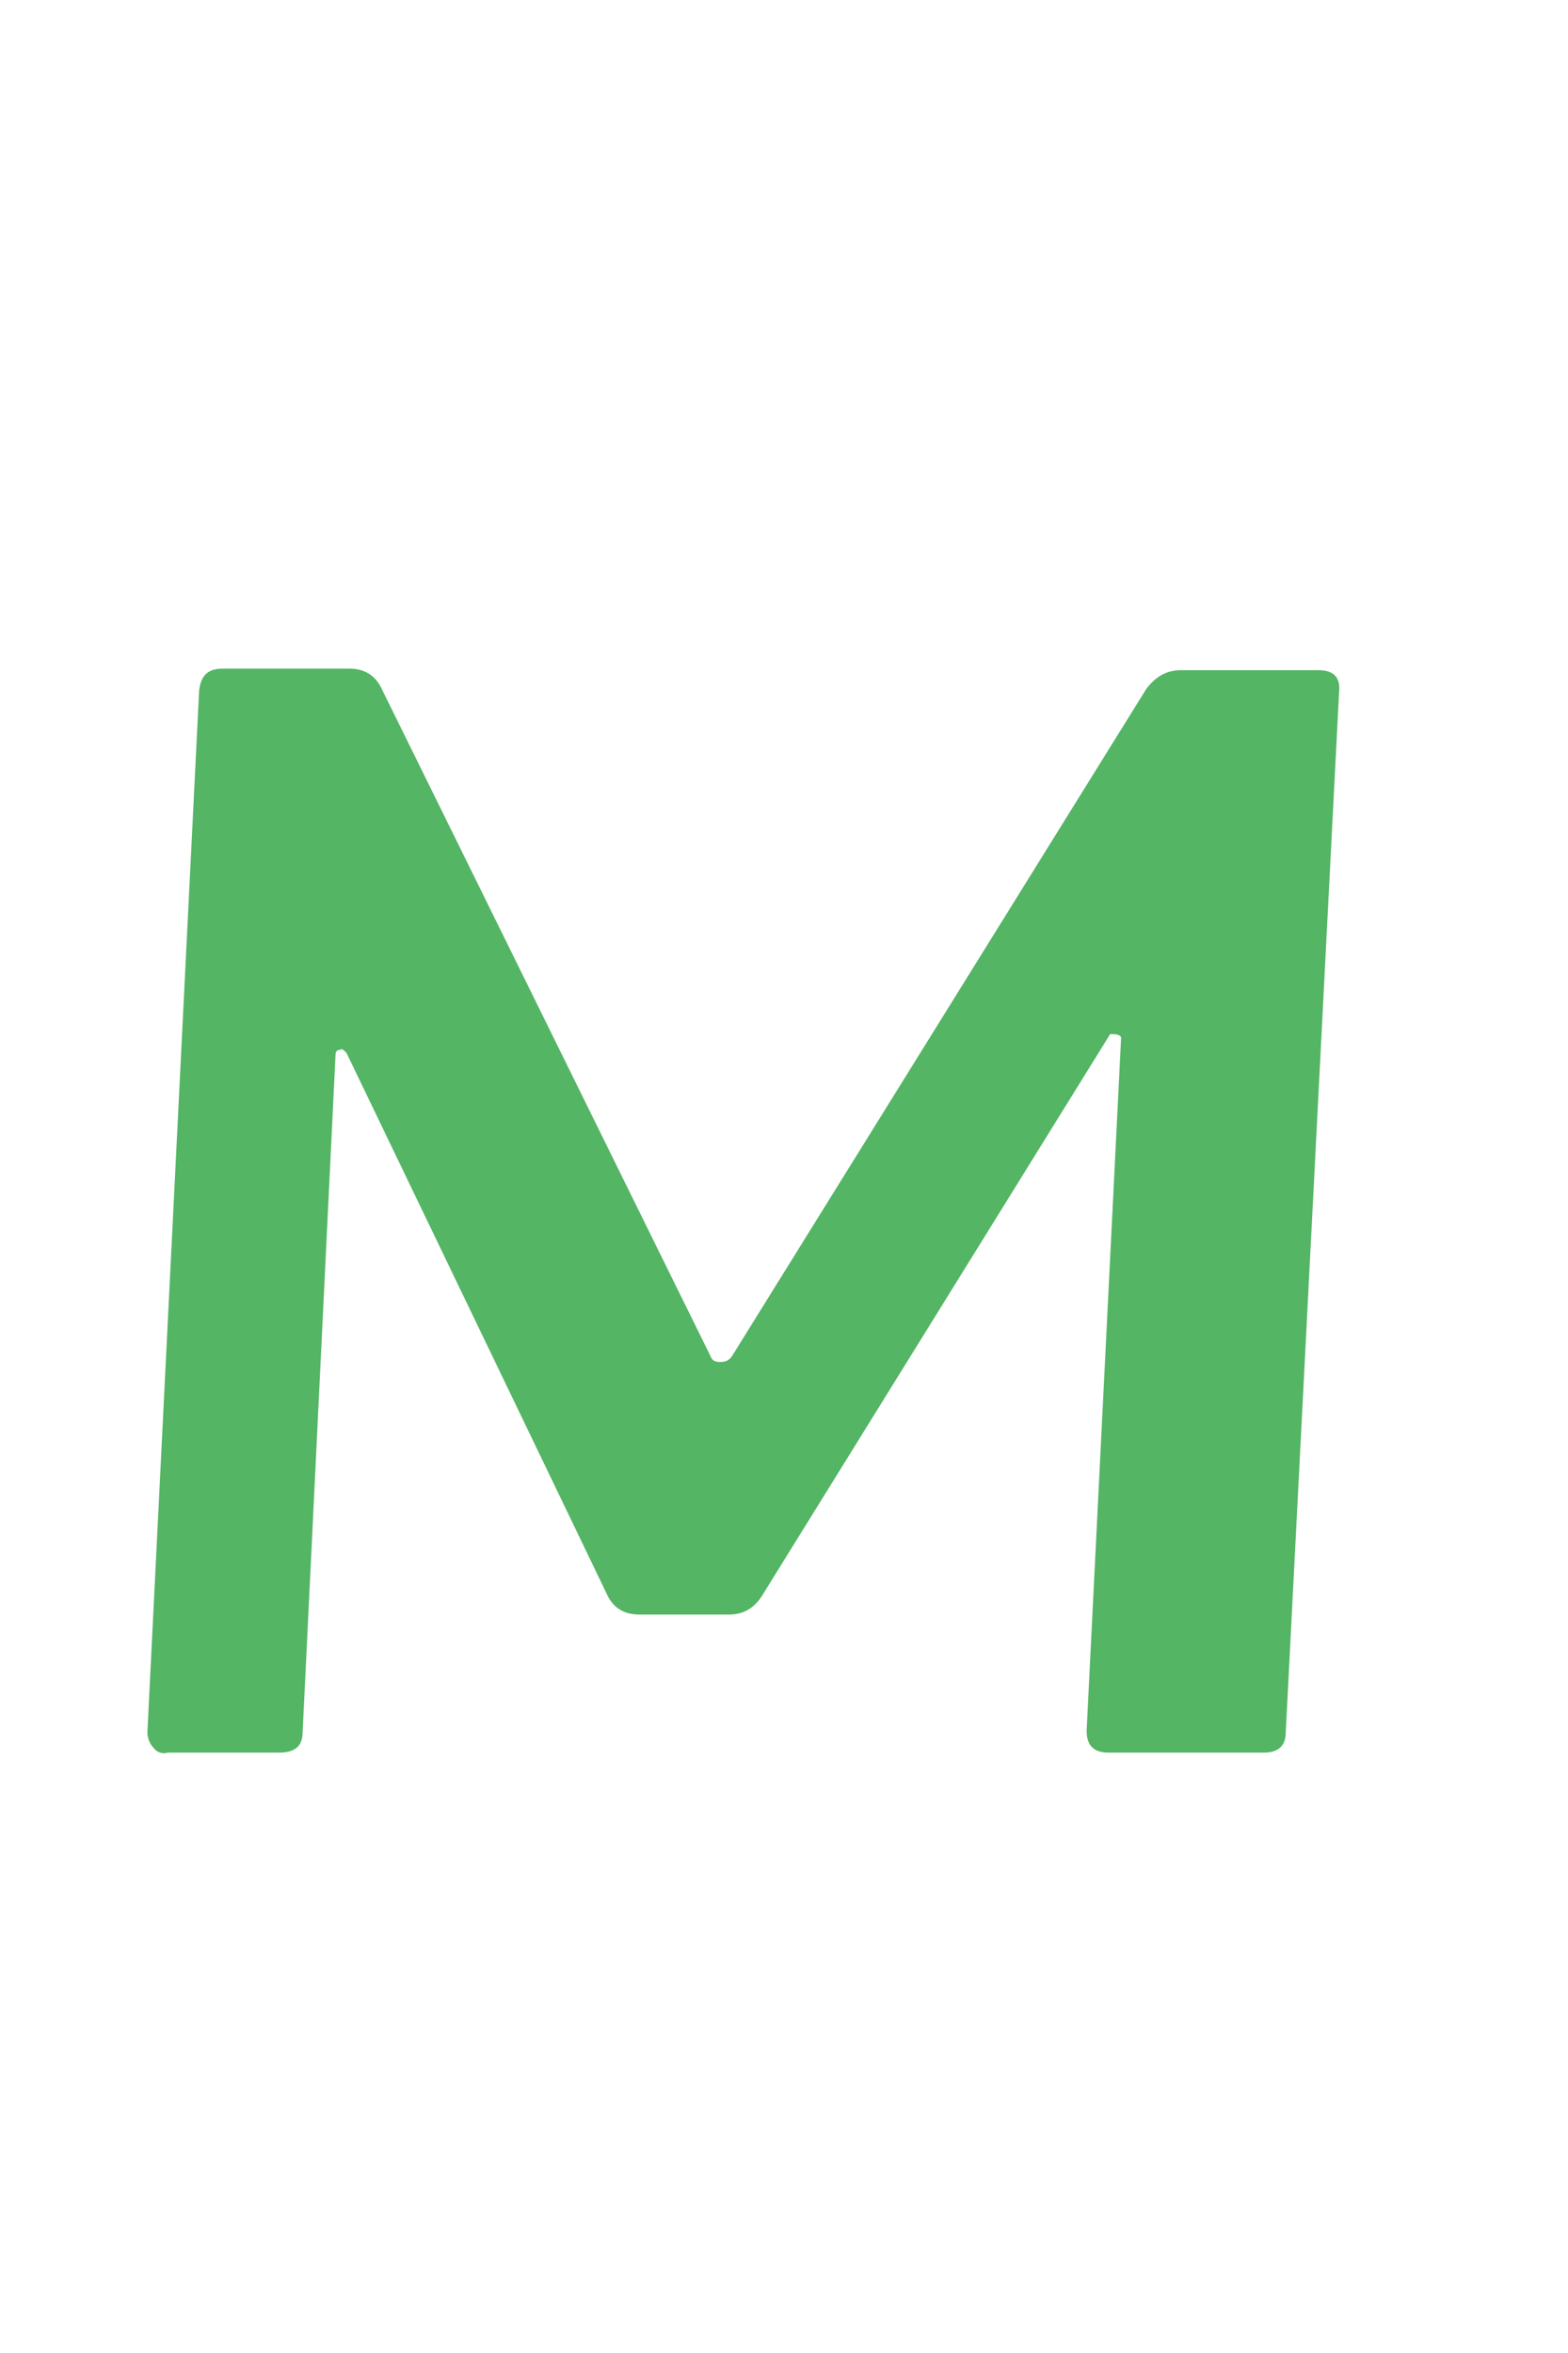 <svg width="16" height="24" viewBox="0 0 16 24" fill="none" xmlns="http://www.w3.org/2000/svg">
<path d="M13.664 7.06L13.12 17.668C13.12 17.812 13.04 17.876 12.896 17.876H11.312C11.152 17.876 11.088 17.796 11.088 17.652L11.44 10.58C11.424 10.548 11.376 10.548 11.328 10.548L7.776 16.276C7.696 16.404 7.584 16.468 7.44 16.468H6.528C6.368 16.468 6.272 16.404 6.208 16.292L3.536 10.74C3.504 10.708 3.488 10.692 3.472 10.708C3.44 10.708 3.424 10.724 3.424 10.756L3.088 17.668C3.088 17.812 3.008 17.876 2.848 17.876H1.712C1.664 17.892 1.6 17.876 1.568 17.828C1.52 17.78 1.504 17.716 1.504 17.668L2.032 7.044C2.048 6.9 2.112 6.82 2.272 6.82H3.568C3.712 6.82 3.824 6.884 3.888 7.012L7.248 13.828C7.264 13.876 7.296 13.892 7.344 13.892C7.408 13.892 7.44 13.876 7.472 13.828L11.696 7.028C11.792 6.9 11.904 6.836 12.048 6.836H13.456C13.616 6.836 13.68 6.916 13.664 7.06Z" fill="#54B565"/>
</svg>
